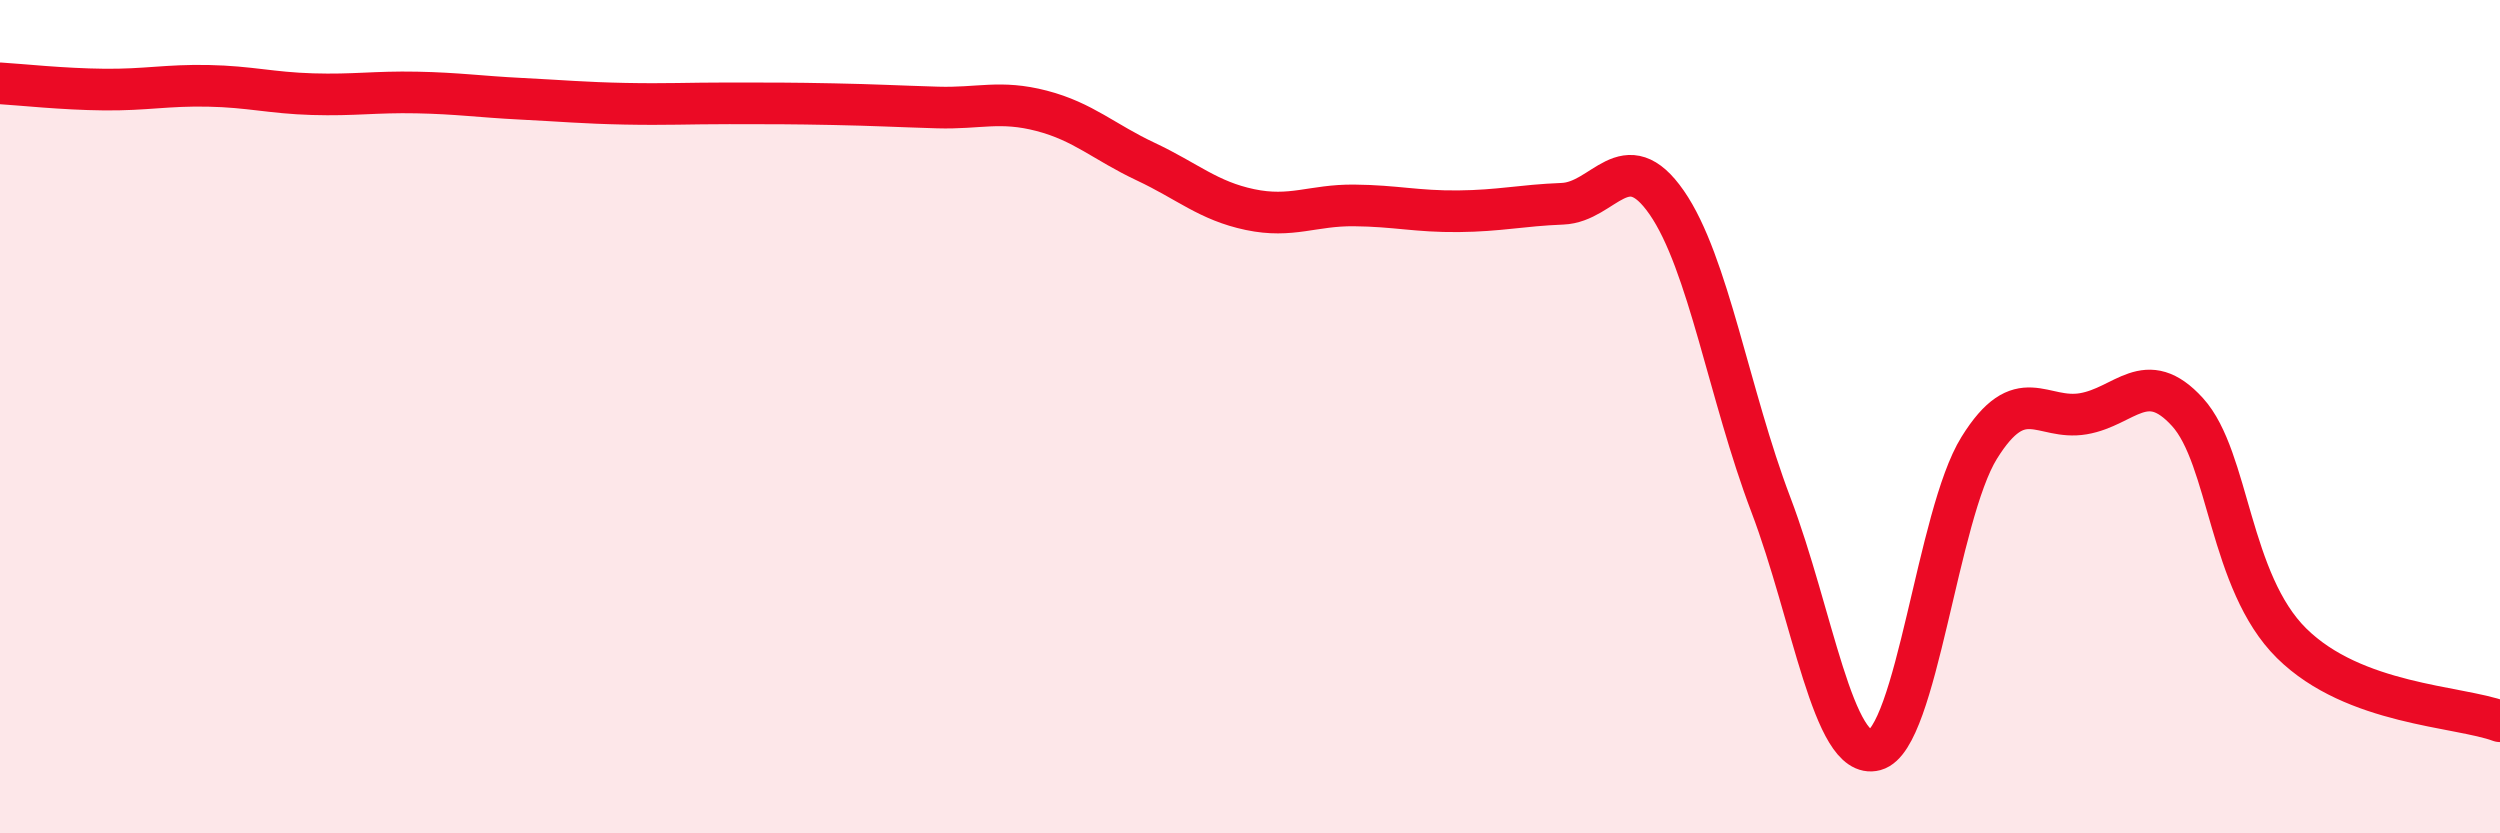 
    <svg width="60" height="20" viewBox="0 0 60 20" xmlns="http://www.w3.org/2000/svg">
      <path
        d="M 0,2 C 0.5,2.03 1.5,2.14 2.5,2.15 C 3.5,2.16 4,2.04 5,2.06 C 6,2.08 6.5,2.23 7.5,2.26 C 8.5,2.29 9,2.2 10,2.22 C 11,2.24 11.5,2.32 12.5,2.37 C 13.5,2.42 14,2.47 15,2.49 C 16,2.51 16.5,2.48 17.5,2.48 C 18.5,2.48 19,2.48 20,2.5 C 21,2.52 21.5,2.55 22.5,2.58 C 23.5,2.61 24,2.4 25,2.66 C 26,2.92 26.5,3.41 27.5,3.88 C 28.5,4.35 29,4.82 30,5.03 C 31,5.24 31.5,4.92 32.5,4.93 C 33.5,4.94 34,5.08 35,5.07 C 36,5.06 36.5,4.93 37.5,4.89 C 38.5,4.85 39,3.42 40,4.86 C 41,6.3 41.5,9.48 42.5,12.11 C 43.5,14.74 44,18.27 45,18 C 46,17.73 46.5,12.36 47.5,10.75 C 48.5,9.14 49,10.1 50,9.93 C 51,9.76 51.5,8.79 52.5,9.89 C 53.5,10.99 53.5,13.96 55,15.44 C 56.5,16.92 59,16.94 60,17.31L60 20L0 20Z"
        fill="#EB0A25"
        opacity="0.1"
        stroke-linecap="round"
        stroke-linejoin="round"
      />
      <path
        d="M 0,2 C 0.5,2.03 1.5,2.14 2.5,2.15 C 3.5,2.16 4,2.04 5,2.06 C 6,2.08 6.5,2.23 7.5,2.26 C 8.5,2.29 9,2.2 10,2.22 C 11,2.24 11.5,2.32 12.5,2.37 C 13.5,2.42 14,2.47 15,2.49 C 16,2.51 16.5,2.48 17.5,2.48 C 18.5,2.48 19,2.48 20,2.5 C 21,2.52 21.5,2.55 22.5,2.58 C 23.5,2.61 24,2.4 25,2.66 C 26,2.92 26.5,3.41 27.5,3.88 C 28.5,4.35 29,4.82 30,5.03 C 31,5.24 31.5,4.92 32.5,4.93 C 33.5,4.94 34,5.08 35,5.07 C 36,5.06 36.5,4.93 37.5,4.89 C 38.5,4.85 39,3.42 40,4.86 C 41,6.3 41.5,9.48 42.5,12.11 C 43.5,14.74 44,18.27 45,18 C 46,17.73 46.5,12.36 47.5,10.75 C 48.5,9.14 49,10.1 50,9.93 C 51,9.76 51.5,8.79 52.5,9.89 C 53.5,10.99 53.5,13.96 55,15.44 C 56.5,16.92 59,16.94 60,17.31"
        stroke="#EB0A25"
        stroke-width="1"
        fill="none"
        stroke-linecap="round"
        stroke-linejoin="round"
      />
    </svg>
  